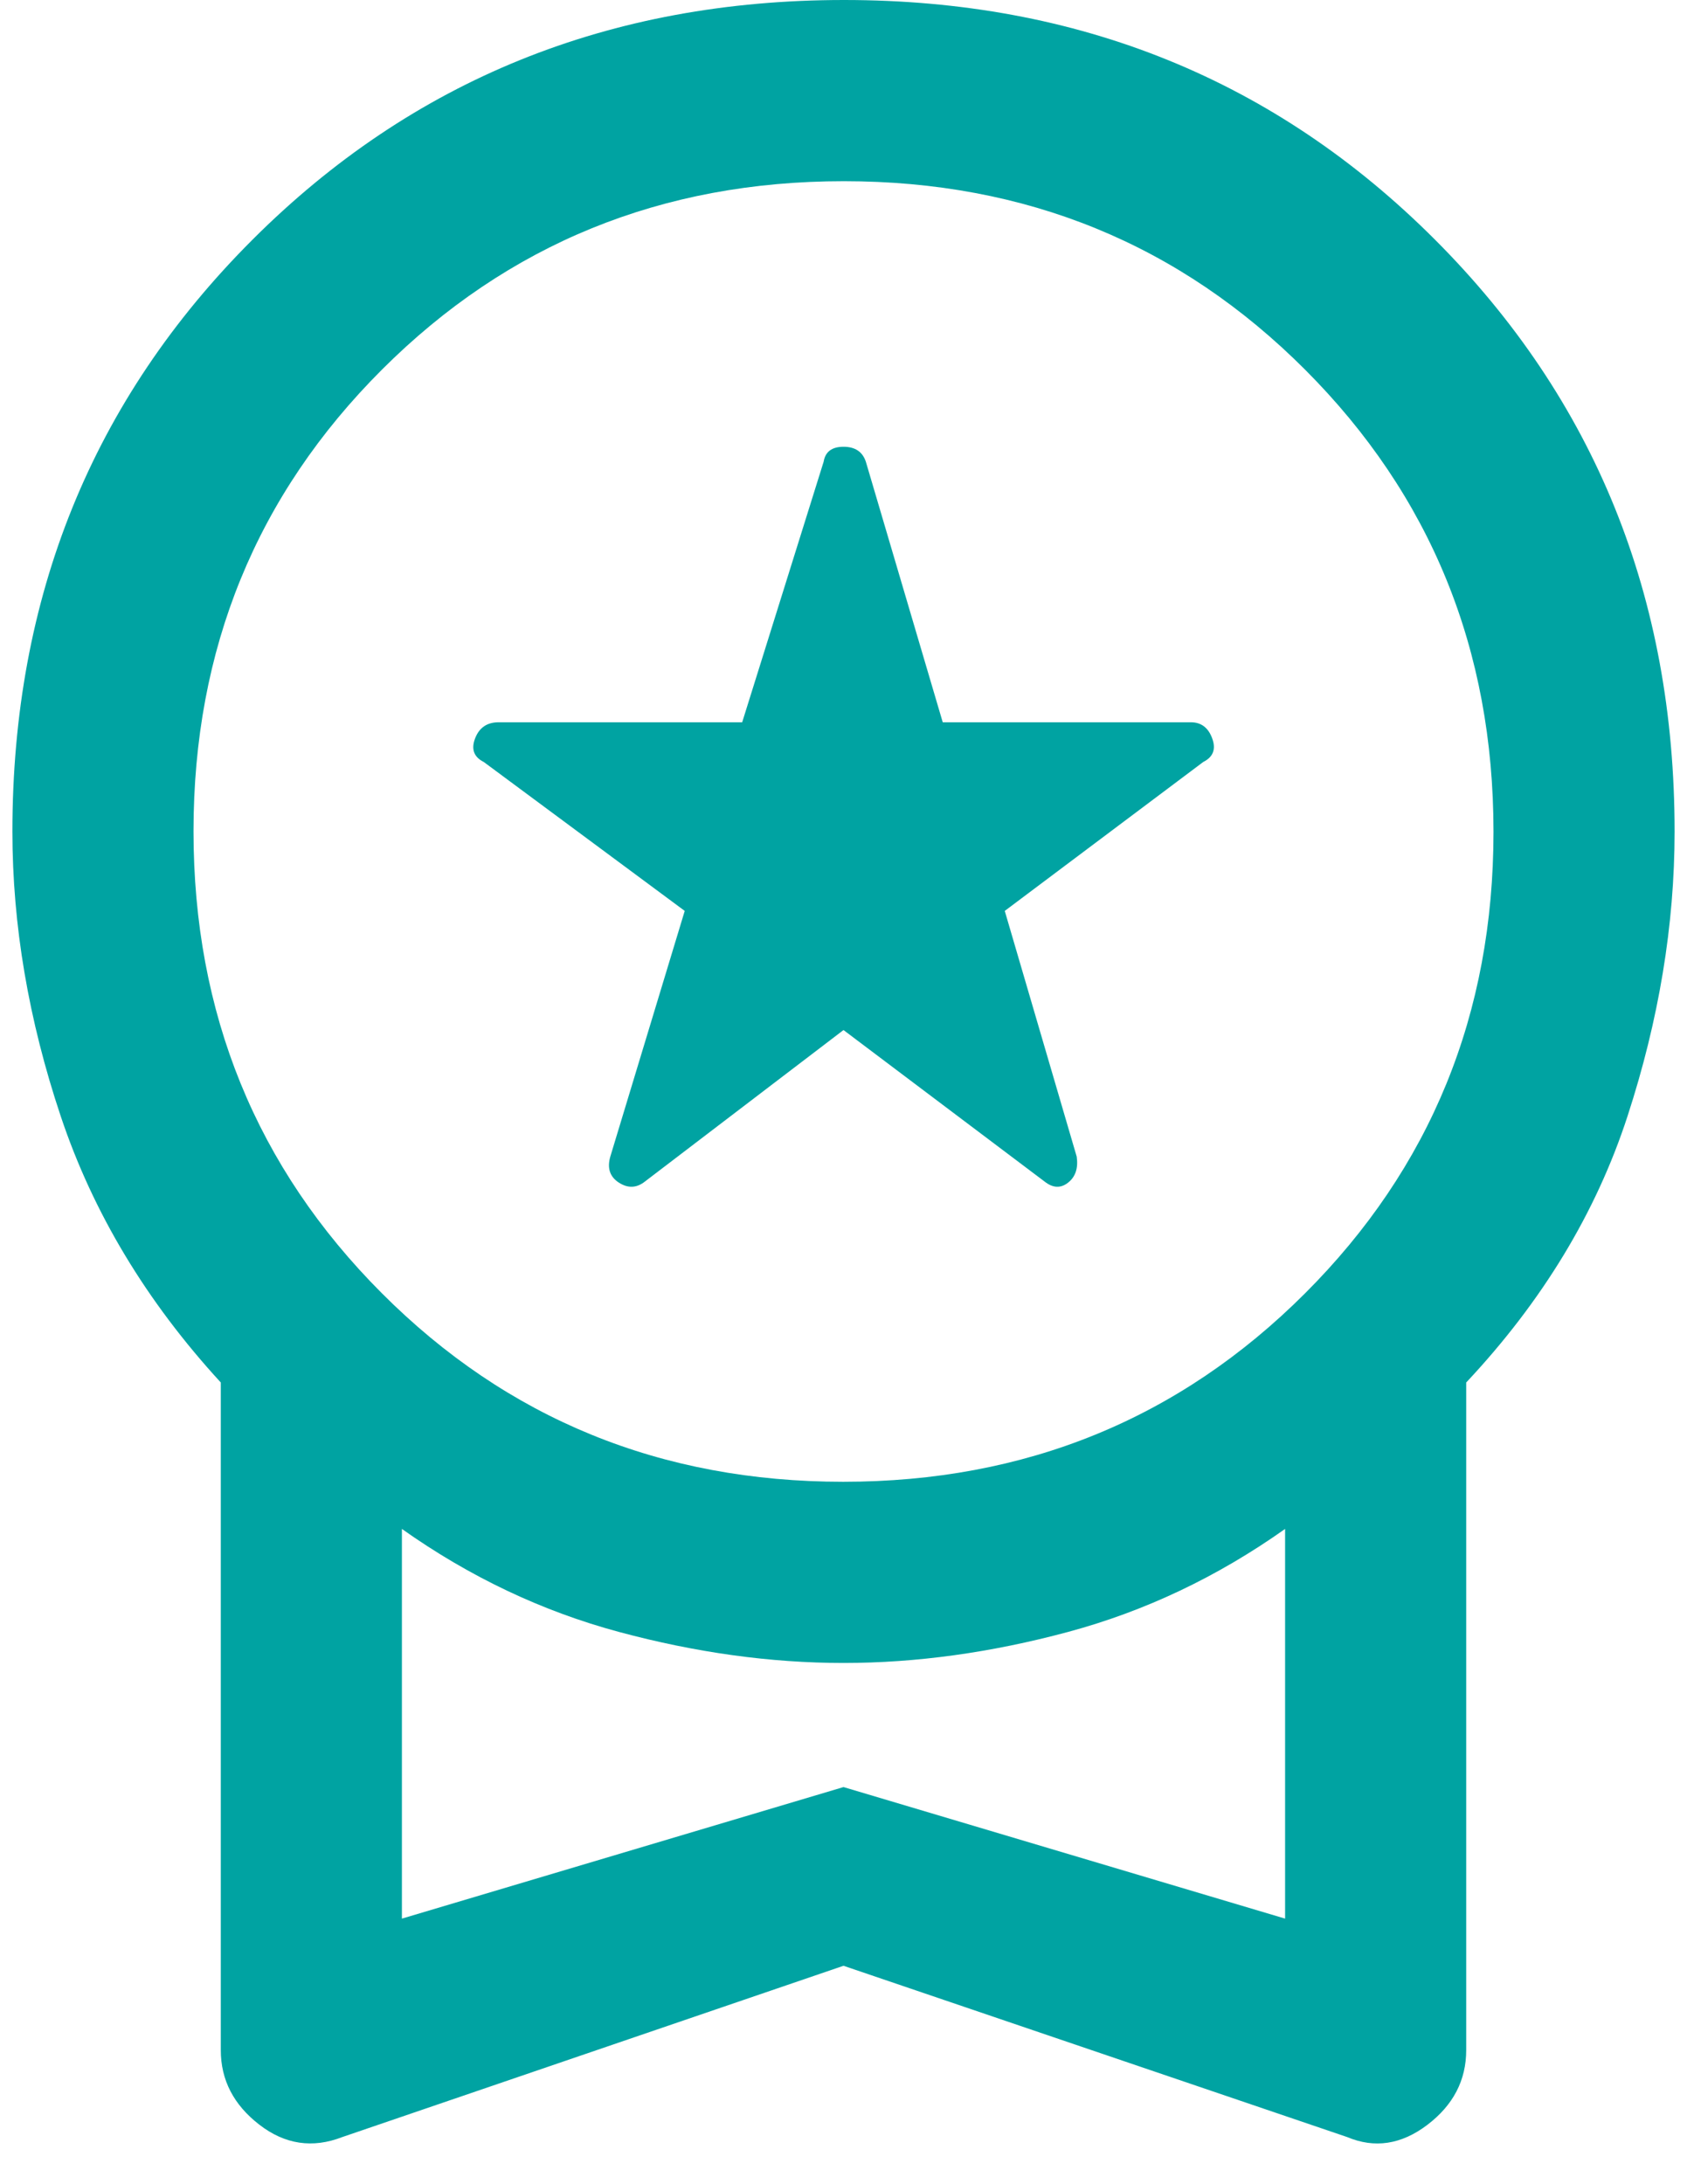 <?xml version="1.0" encoding="UTF-8"?> <svg xmlns="http://www.w3.org/2000/svg" width="34" height="44" viewBox="0 0 34 44" fill="none"><path d="M17 20.75L13 23.8C12.833 23.933 12.658 23.942 12.475 23.825C12.292 23.708 12.233 23.533 12.3 23.3L13.8 18.35L9.75 15.35C9.55 15.25 9.492 15.092 9.575 14.875C9.658 14.658 9.817 14.55 10.05 14.55H14.958L16.6 9.3C16.633 9.1 16.767 9 17 9C17.233 9 17.383 9.1 17.45 9.3L19 14.55H24C24.208 14.55 24.352 14.658 24.431 14.875C24.511 15.092 24.45 15.25 24.25 15.35L20.25 18.35L21.7 23.3C21.733 23.533 21.675 23.708 21.525 23.825C21.375 23.942 21.217 23.933 21.05 23.8L17 20.75ZM17 39.6L6.9 43.05C6.3 43.283 5.742 43.2 5.225 42.8C4.708 42.4 4.45 41.9 4.45 41.3V27.85C2.95 26.217 1.875 24.43 1.225 22.489C0.575 20.548 0.25 18.635 0.25 16.75C0.25 12.026 1.862 8.053 5.085 4.832C8.308 1.611 12.283 0 17.01 0C21.737 0 25.708 1.611 28.925 4.832C32.142 8.053 33.75 12.026 33.75 16.75C33.75 18.635 33.433 20.548 32.8 22.489C32.167 24.43 31.083 26.217 29.55 27.85V41.3C29.55 41.907 29.288 42.409 28.765 42.806C28.242 43.202 27.703 43.283 27.15 43.05L17 39.6ZM16.994 29.85C20.665 29.85 23.767 28.585 26.3 26.056C28.833 23.527 30.1 20.427 30.1 16.756C30.1 13.085 28.835 9.983 26.306 7.45C23.777 4.917 20.677 3.65 17.006 3.65C13.335 3.65 10.233 4.915 7.7 7.444C5.167 9.973 3.9 13.073 3.9 16.744C3.9 20.415 5.165 23.517 7.694 26.05C10.223 28.583 13.323 29.85 16.994 29.85ZM8.1 38.65L17 36L25.9 38.65V30.8C24.533 31.767 23.075 32.458 21.525 32.875C19.975 33.292 18.467 33.5 17 33.5C15.533 33.5 14.025 33.292 12.475 32.875C10.925 32.458 9.467 31.767 8.1 30.8V38.65Z" fill="#00A3A2"></path></svg> 